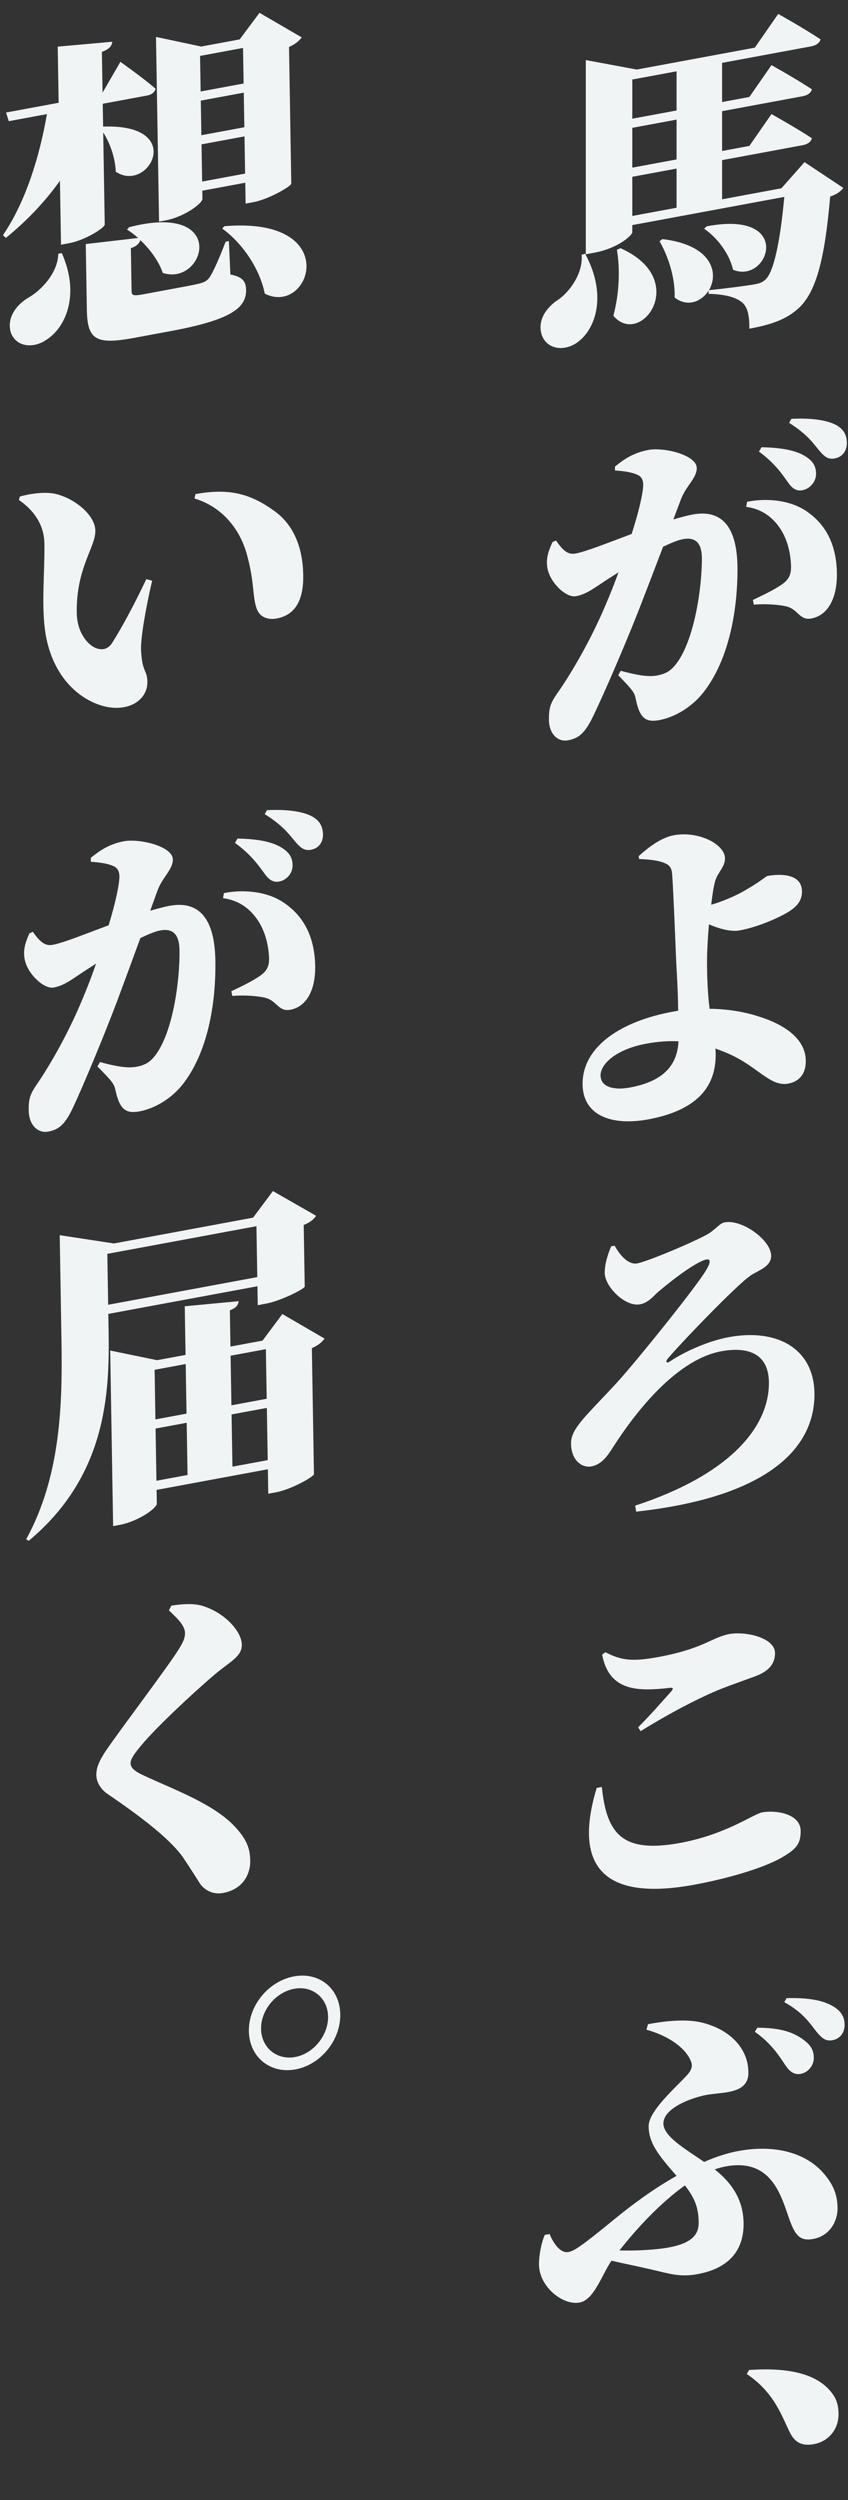 <svg width="130" height="383" viewBox="0 0 130 383" fill="none" xmlns="http://www.w3.org/2000/svg">
<rect x="0" y="0" width="130" height="383" fill="#333333" stroke="none"/>
<path d="M89.166 39.022C89.411 41.776 87.445 44.541 85.724 45.81C83.807 47.015 82.381 48.979 83.02 51.211C83.758 53.524 86.462 53.923 88.526 52.44C91.427 50.353 93.049 45.052 89.706 38.872L89.166 39.022ZM94.573 38.27C95.065 41.128 94.967 44.847 94.033 48.37C98.212 53.345 105.93 42.815 95.114 38.019L94.573 38.27ZM96.933 27.082L103.718 25.825V31.825L96.933 33.082V27.082ZM103.718 10.925V16.925L96.933 18.182V12.182L103.718 10.925ZM103.718 24.425L96.933 25.682V19.582L103.718 18.325V24.425ZM123.334 24.839L119.794 28.845L110.699 30.531V24.531L123.039 22.244C123.776 22.107 124.317 21.757 124.464 21.18C122.105 19.617 118.27 17.478 118.27 17.478L114.878 22.356L110.699 23.131V17.031L123.039 14.744C123.776 14.607 124.317 14.257 124.464 13.68C122.105 12.117 118.27 9.978 118.27 9.978L114.878 14.856L110.699 15.631V9.631L124.366 7.098C125.054 6.97 125.644 6.611 125.792 6.034C123.334 4.389 119.302 2.136 119.302 2.136L115.713 7.301L97.622 10.655L89.805 9.203V38.953L91.132 38.707C94.77 38.033 96.933 36.032 96.933 35.582V34.482L120.236 30.163C119.597 37.082 118.614 41.614 117.385 42.792C116.943 43.224 116.5 43.406 115.713 43.551C114.583 43.761 111.043 44.217 108.683 44.455C110.207 41.922 109.273 37.545 101.555 36.626L101.112 36.958C102.39 39.171 103.521 42.461 103.423 45.579C105.389 47.115 107.552 46.214 108.634 44.514V45.014C110.994 45.076 112.813 45.489 113.796 46.357C114.681 47.143 114.878 48.456 114.878 50.356C118.368 49.709 120.482 48.918 122.301 47.331C125.104 44.861 126.431 39.765 127.267 30.11C128.299 29.769 128.889 29.309 129.282 28.787L123.334 24.839ZM107.946 35.041C109.863 36.336 111.83 38.821 112.37 41.321C117.827 43.61 121.81 32.122 108.339 34.668L107.946 35.041Z" fill="#F0F4F4"/>
<path d="M116.353 69.183C118.762 70.937 119.892 72.627 120.777 73.863C121.466 74.885 122.154 75.258 122.99 75.103C124.219 74.875 125.104 73.761 125.104 72.611C125.104 71.661 124.809 70.866 123.825 70.148C122.154 68.908 119.597 68.582 116.746 68.51L116.353 69.183ZM104.406 76.447C105.193 74.401 106.815 73.251 106.815 71.701C106.815 69.701 101.8 68.48 99.391 68.927C96.933 69.382 95.409 70.565 94.278 71.474V72.074C95.704 72.16 97.032 72.364 97.867 72.809C98.359 73.068 98.605 73.572 98.605 74.272C98.605 75.372 98.015 78.132 96.835 81.8C93.049 83.202 89.903 84.485 88.231 84.795C87.052 85.014 86.314 84.35 85.233 82.801L84.692 83.051C84.2 84.192 83.659 85.342 83.905 86.947C84.249 89.183 86.757 91.618 88.281 91.336C89.706 91.072 90.739 90.33 92.115 89.425C92.902 88.879 93.836 88.306 94.819 87.674C94.229 89.283 93.59 90.952 92.853 92.638C90.641 97.898 87.691 102.995 85.429 106.214C84.397 107.706 84.151 108.401 84.151 110.201C84.151 112.501 85.577 113.687 87.052 113.414C88.674 113.113 89.608 112.39 90.837 109.912C92.46 106.611 95.852 98.733 97.867 93.609C98.851 91.077 100.326 87.254 101.653 83.757C102.882 83.18 103.914 82.738 104.701 82.593C106.766 82.21 107.602 83.355 107.602 85.555C107.602 90.205 106.422 98.024 103.718 101.625C102.98 102.561 102.341 103.18 100.719 103.481C99.342 103.736 97.572 103.414 95.163 102.76L94.77 103.433C96.983 105.723 97.278 106.068 97.474 107.132C98.064 110.023 98.998 110.699 101.063 110.317C103.57 109.852 106.078 108.237 107.7 106.237C111.682 101.299 113.059 93.743 113.059 87.194C113.059 80.144 110.256 78.063 106.176 78.819C105.34 78.974 104.308 79.265 103.226 79.566L104.406 76.447ZM114.386 77.647C116.746 77.96 118.467 79.191 119.696 81.113C120.925 83.036 121.269 85.422 121.269 86.922C121.269 88.322 120.679 89.031 119.548 89.741C118.565 90.373 117.68 90.837 115.419 91.906L115.566 92.629C117.287 92.46 119.597 92.632 120.679 92.931C122.4 93.412 122.596 95.126 124.464 94.73C126.972 94.215 128.299 91.569 128.299 88.069C128.299 84.169 127.07 80.747 123.825 78.448C121.121 76.499 117.336 76.301 114.534 76.87L114.386 77.647ZM120.974 64.776C123.727 66.516 124.661 67.893 125.448 68.847C126.333 69.933 126.923 70.424 127.955 70.233C129.135 70.014 129.823 69.086 129.823 67.886C129.823 66.686 129.381 65.768 128.152 65.096C126.677 64.32 124.268 64.016 121.318 64.163L120.974 64.776Z" fill="#F0F4F4"/>
<path d="M96.54 166.605C94.131 167.052 92.066 166.534 92.066 164.734C92.066 163.034 94.377 160.756 99.047 159.89C100.915 159.544 102.538 159.443 104.013 159.52C103.816 163.707 101.063 165.767 96.54 166.605ZM97.966 131.591C98.802 131.636 100.621 131.699 101.8 132.18C102.587 132.484 102.931 132.871 103.029 133.802C103.177 135.275 103.521 143.811 103.619 146.293C103.718 148.825 103.914 150.938 103.964 154.829L103.029 155.002C95.409 156.415 89.313 160.194 89.313 166.045C89.313 170.845 93.689 172.534 99.391 171.477C108.044 169.873 109.716 165.413 109.716 161.563C109.716 161.263 109.716 160.913 109.666 160.622C110.207 160.822 110.748 161.022 111.24 161.231C116.008 163.147 117.975 166.532 120.826 166.004C122.449 165.703 123.53 164.603 123.53 162.553C123.53 159.003 119.991 156.809 116.058 155.638C114.386 155.097 111.83 154.571 108.782 154.536C108.437 151.75 108.388 149.209 108.388 147.159C108.388 145.959 108.487 143.841 108.683 141.604C110.158 142.231 111.977 142.794 113.403 142.53C116.648 141.928 119.991 140.259 120.974 139.627C122.498 138.644 122.94 137.712 122.94 136.562C122.94 133.762 119.499 133.85 117.631 134.196C117.434 134.233 116.451 135.115 114.632 136.152C112.813 137.289 110.306 138.254 109.027 138.591C109.224 137.004 109.421 135.618 109.666 134.872C110.109 133.54 111.141 132.799 111.141 131.499C111.141 129.349 107.11 127.246 103.275 127.957C101.309 128.321 99.293 129.895 97.917 131.15L97.966 131.591Z" fill="#F0F4F4"/>
<path d="M93.689 190.934C93.197 192.075 92.705 193.616 92.705 194.966C92.705 197.116 95.852 200.233 98.113 199.814C99.441 199.567 100.227 198.472 100.915 197.894C103.029 196.102 105.881 193.924 107.7 193.137C108.88 192.618 109.175 193.063 108.241 194.586C106.815 197.051 97.622 208.455 94.721 211.642C90.1 216.699 87.543 218.723 87.543 221.073C87.543 223.873 89.362 224.885 90.641 224.648C92.214 224.357 93.099 223.093 94.033 221.62C98.261 215.036 104.308 208.165 110.551 207.008C114.927 206.197 117.877 207.551 117.877 211.851C117.877 218.701 111.78 225.93 97.376 230.65L97.523 231.573C117.483 229.373 124.858 222.007 124.858 213.607C124.858 206.657 119.204 203.455 111.731 204.84C108.782 205.386 105.143 206.911 102.587 208.634C102.243 208.848 101.997 208.644 102.292 208.239C103.619 206.543 112.911 196.821 115.124 195.361C116.303 194.592 118.221 194.037 118.221 192.387C118.221 189.987 113.796 186.757 111.092 187.258C110.404 187.386 110.06 187.949 108.88 188.818C107.552 189.764 99.441 193.217 97.671 193.546C96.392 193.782 95.065 192.378 94.229 190.833L93.689 190.934Z" fill="#F0F4F4"/>
<path d="M91.476 273.894C88.231 284.595 91.132 291.557 106.471 288.715C111.535 287.776 116.746 286.26 119.647 284.673C122.154 283.258 122.744 282.449 122.744 280.499C122.744 277.849 118.958 277.25 116.844 277.642C115.468 277.897 111.338 281.012 104.308 282.315C95.458 283.956 93 281.011 92.263 273.748L91.476 273.894ZM98.212 265.195C103.079 262.193 107.405 259.991 110.601 258.699C112.075 258.126 114.14 257.393 115.812 256.783C117.877 256.001 118.811 254.877 118.811 253.227C118.811 250.927 114.386 249.848 111.78 250.33C109.175 250.813 107.847 252.559 101.014 253.826C96.983 254.573 95.262 254.392 92.804 253.098L92.312 253.489C93.394 259.188 97.917 259.1 102.685 258.566C103.226 258.516 103.275 258.657 102.882 259.13C101.653 260.507 99.441 263.018 97.818 264.618L98.212 265.195Z" fill="#F0F4F4"/>
<path d="M115.713 311.252C118.319 313.069 119.597 315.182 120.433 316.427C121.121 317.449 121.81 317.822 122.645 317.717C123.875 317.539 124.759 316.425 124.759 315.275C124.759 314.325 124.464 313.53 123.53 312.753C121.859 311.363 119.794 310.645 116.107 310.629L115.713 311.252ZM107.11 340.496C107.11 342.196 106.225 343.61 102.538 344.293C100.621 344.649 97.474 344.832 94.967 344.747C97.671 341.296 101.309 337.421 104.996 334.788C106.225 336.36 107.11 337.896 107.11 340.496ZM99.097 310.931C102.145 311.766 104.947 313.497 105.881 315.674C106.176 316.369 106.176 316.969 105.291 317.933C103.324 320.048 99.441 323.418 99.441 325.718C99.441 328.368 101.063 330.267 103.718 333.325C100.375 335.194 97.081 337.605 94.229 339.933C89.264 344.004 88.035 344.831 87.15 344.995C86.167 345.178 85.085 344.228 84.249 342.233L83.512 342.37C82.971 343.62 82.627 345.484 82.627 346.884C82.627 350.234 86.216 353.219 88.871 352.727C91.083 352.317 92.312 348.389 93.738 346.324C95.901 346.824 98.015 347.232 99.785 347.654C102.784 348.348 104.259 348.875 106.963 348.373C111.928 347.453 113.993 344.57 113.993 340.72C113.993 337.57 112.715 334.807 109.568 332.34C110.158 332.131 110.699 331.981 111.24 331.881C118.073 330.614 119.647 336.023 120.876 339.595C121.81 342.272 122.498 343.394 124.661 342.993C127.267 342.51 128.397 340.201 128.397 338.351C128.397 336.301 127.808 334.71 126.234 332.902C123.924 330.23 119.499 328.35 113.157 329.525C111.485 329.835 109.716 330.413 107.946 331.191C105.094 329.22 101.702 327.298 101.702 325.298C101.702 322.998 105.832 321.383 108.339 320.918C110.748 320.472 114.73 320.834 114.73 317.534C114.73 313.734 111.83 310.921 107.749 309.878C105.389 309.265 102.292 309.539 99.342 310.086L99.097 310.931ZM120.236 306.713C123.285 308.398 124.317 310.207 125.104 311.161C125.989 312.247 126.578 312.738 127.611 312.546C128.791 312.328 129.479 311.4 129.479 310.2C129.479 309 128.987 308.141 127.808 307.41C126.333 306.483 124.071 306.002 120.581 306.099L120.236 306.713Z" fill="#F0F4F4"/>
<path d="M114.484 363.679C118.909 366.659 119.941 370.468 121.171 372.79C121.957 374.294 123.137 374.726 124.759 374.425C127.07 373.997 128.545 372.123 128.545 369.873C128.545 368.823 128.397 367.751 127.611 366.696C125.694 364.052 121.81 362.572 114.829 363.066L114.484 363.679Z" fill="#F0F4F4"/>
<path d="M37.257 7.345L37.348 12.794L30.76 14.015L30.67 8.566L37.257 7.345ZM30.871 20.714L30.783 15.415L37.371 14.194L37.459 19.493L30.871 20.714ZM30.989 27.813L30.894 22.114L37.482 20.893L37.577 26.592L30.989 27.813ZM31.012 29.213L37.6 27.992L37.653 31.192L38.833 30.973C41.193 30.536 44.612 28.548 44.654 28.139L44.307 7.192C45.335 6.751 45.917 6.191 46.255 5.728L39.782 1.963L36.743 6.036L30.843 7.13L23.915 5.656L24.384 33.952L25.367 33.77C28.219 33.241 31.044 31.163 31.033 30.463L31.012 29.213ZM9.352 37.49L10.582 37.262C13.089 36.797 16.065 34.892 16.057 34.392L15.823 20.294C16.836 21.861 17.662 24.115 17.748 26.306C22.784 29.685 28.622 18.925 15.808 19.394L15.75 15.895L22.535 14.637C23.223 14.509 23.711 14.168 23.849 13.591C21.898 11.897 18.455 9.476 18.455 9.476L15.722 14.195L15.619 7.946C16.795 7.527 17.132 7.013 17.22 6.395L8.849 7.144L8.992 15.743L0.929 17.237L1.346 18.564L7.196 17.48C6.071 23.957 3.966 30.866 0.452 36.031L0.903 36.449C4.162 33.788 6.925 30.869 9.19 27.691L9.352 37.49ZM8.932 38.872C8.881 41.74 6.411 44.454 4.261 45.655C2.406 46.801 1.056 48.706 1.635 50.855C2.363 53.127 5.032 53.485 7.128 52.044C10.202 50.07 12.238 44.979 9.472 38.772L8.932 38.872ZM35.085 36.933L34.593 37.024C33.506 39.833 32.697 41.638 32.12 42.497C31.734 43.02 31.343 43.243 30.558 43.439C29.87 43.616 28.346 43.899 26.822 44.181L21.857 45.102C20.382 45.375 20.182 45.211 20.172 44.611L20.062 38.012C20.896 37.758 21.333 37.326 21.521 36.789C22.974 38.175 24.336 39.978 24.958 41.819C31.452 43.875 35.083 30.866 19.812 34.799L19.473 35.163C20.021 35.513 20.62 35.953 21.171 36.453L13.148 37.388L13.315 47.487C13.391 52.036 14.687 52.849 20.537 51.765L26.092 50.735C35.187 49.05 37.771 47.267 37.724 44.417C37.703 43.117 37.198 42.409 35.318 42.055L35.085 36.933ZM34.067 35.016C37.062 37.169 39.788 41.026 40.594 44.989C47.605 48.503 52.676 33.121 34.406 34.652L34.067 35.016Z" fill="#F0F4F4"/>
<path d="M6.877 96.37C7.784 103.473 12.088 107.289 16.148 108.241C19.81 109.067 22.64 107.189 22.594 104.439C22.563 102.589 21.782 103.035 21.626 99.604C21.546 97.763 22.311 93.309 23.323 88.959L22.432 88.723C20.621 92.519 18.852 95.855 17.17 98.524C16.592 99.383 15.856 99.57 15.113 99.407C13.778 99.153 11.822 97.208 11.768 93.909C11.653 87.01 14.658 83.845 14.616 81.296C14.575 78.846 11.377 76.329 8.506 75.658C6.774 75.277 4.413 75.665 3.039 76.07L2.9 76.597C5.094 78.096 6.758 80.295 6.807 83.244C6.874 87.294 6.366 92.302 6.877 96.37ZM37.854 84.962C39.06 89.302 38.65 91.334 39.373 93.306C39.889 94.664 41.225 94.968 42.405 94.75C45.355 94.203 46.548 91.825 46.486 88.076C46.418 83.976 45.076 80.364 41.933 78.188C38.64 75.84 35.415 74.683 29.958 75.694L29.821 76.371C34.083 77.637 36.804 81.095 37.854 84.962Z" fill="#F0F4F4"/>
<path d="M36.022 129.13C38.468 130.883 39.63 132.573 40.538 133.809C41.245 134.831 41.942 135.204 42.778 135.049C44.007 134.821 44.876 133.707 44.857 132.557C44.841 131.607 44.532 130.812 43.534 130.094C41.837 128.854 39.267 128.528 36.406 128.457L36.022 129.13ZM24.159 136.393C24.914 134.348 26.523 133.197 26.497 131.647C26.464 129.648 21.414 128.427 19.005 128.874C16.547 129.329 15.037 130.512 13.918 131.421L13.928 132.021C15.36 132.107 16.695 132.311 17.54 132.756C18.038 133.015 18.293 133.519 18.304 134.219C18.323 135.319 17.776 138.078 16.654 141.746C12.88 143.147 9.745 144.43 8.073 144.74C6.894 144.959 6.143 144.296 5.032 142.746L4.494 142.997C4.02 144.138 3.496 145.288 3.77 146.892C4.152 149.128 6.707 151.563 8.231 151.28C9.657 151.016 10.68 150.275 12.046 149.37C12.826 148.824 13.754 148.251 14.729 147.619C14.164 149.228 13.551 150.896 12.839 152.583C10.707 157.842 7.833 162.938 5.618 166.157C4.607 167.648 4.372 168.343 4.402 170.143C4.44 172.443 5.89 173.628 7.364 173.355C8.987 173.054 9.912 172.331 11.104 169.854C12.676 166.554 15.948 158.676 17.885 153.553C18.829 151.021 20.245 147.198 21.519 143.703C22.742 143.125 23.77 142.684 24.557 142.538C26.622 142.155 27.479 143.3 27.516 145.5C27.593 150.149 26.539 157.967 23.886 161.567C23.162 162.504 22.531 163.122 20.909 163.423C19.532 163.678 17.752 163.356 15.325 162.703L14.941 163.376C17.198 165.665 17.5 166.011 17.715 167.074C18.355 169.964 19.303 170.641 21.367 170.258C23.875 169.794 26.363 168.179 27.957 166.179C31.87 161.241 33.125 153.687 33.017 147.138C32.9 140.089 30.055 138.009 25.974 138.765C25.138 138.92 24.107 139.211 23.027 139.512L24.159 136.393ZM34.19 137.593C36.562 137.906 38.309 139.137 39.573 141.058C40.838 142.98 41.223 145.366 41.248 146.866C41.271 148.266 40.691 148.975 39.568 149.685C38.593 150.317 37.713 150.781 35.462 151.85L35.622 152.572C37.345 152.403 39.666 152.575 40.755 152.875C42.489 153.356 42.715 155.069 44.583 154.673C47.089 154.158 48.377 151.512 48.319 148.013C48.254 144.113 46.964 140.692 43.671 138.393C40.927 136.445 37.126 136.247 34.325 136.816L34.19 137.593ZM40.585 124.724C43.375 126.463 44.335 127.84 45.14 128.794C46.045 129.88 46.645 130.37 47.678 130.179C48.858 129.96 49.532 129.033 49.513 127.833C49.493 126.633 49.034 125.715 47.79 125.043C46.297 124.267 43.876 123.963 40.92 124.11L40.585 124.724Z" fill="#F0F4F4"/>
<path d="M39.313 187.843L39.443 195.642L16.582 199.879L16.453 192.08L39.313 187.843ZM39.466 197.042L39.514 199.942L40.792 199.705C43.054 199.286 46.624 197.471 46.716 197.103L46.559 187.654C47.589 187.262 48.171 186.703 48.459 186.249L41.838 182.461L38.799 186.535L17.462 190.489L9.156 189.22L9.423 205.318C9.585 215.067 9.325 226.147 4.011 235.808L4.409 236.035C16.327 226.103 16.808 213.477 16.649 203.929L16.605 201.279L39.466 197.042ZM35.634 224.681L35.501 216.682L40.909 215.68L41.042 223.679L35.634 224.681ZM23.85 218.842L28.619 217.958L28.751 225.957L23.983 226.841L23.85 218.842ZM28.469 208.959L28.595 216.558L23.827 217.442L23.701 209.843L28.469 208.959ZM40.76 206.681L40.886 214.28L35.478 215.282L35.352 207.683L40.76 206.681ZM43.285 201.299L40.245 205.373L35.329 206.284L35.237 200.734C36.266 200.343 36.505 199.898 36.594 199.329L28.323 200.11L28.446 207.559L24.071 208.37L16.896 206.892L17.342 233.788L18.325 233.606C21.176 233.077 24.052 231.04 24.041 230.34L24.006 228.24L41.065 225.079L41.127 228.828L42.307 228.609C44.667 228.172 48.087 226.234 48.129 225.825L47.809 206.528C48.838 206.087 49.42 205.527 49.758 205.064L43.285 201.299Z" fill="#F0F4F4"/>
<path d="M28.363 250.149C28.376 250.899 28.091 251.554 27.418 252.631C25.737 255.35 18.884 264.343 16.235 268.193C15.129 269.853 14.751 270.875 14.77 271.975C14.784 272.875 15.347 274.075 16.543 274.856C22.279 278.757 26.328 282.019 28.096 284.599C29.411 286.562 30.019 287.553 30.677 288.584C31.384 289.556 32.629 290.279 34.202 289.987C37.447 289.386 38.391 286.854 38.362 285.104C38.331 283.254 37.914 281.877 36.006 279.824C32.642 276.235 26.442 274.074 21.87 271.913C20.876 271.445 20.028 270.9 20.016 270.15C20.005 269.501 20.534 268.7 21.743 267.273C23.823 264.781 29.212 259.67 32.907 256.528C35.242 254.541 37.103 253.795 37.072 251.945C37.038 249.895 34.426 247.02 31.007 245.999C29.669 245.595 27.994 245.705 26.272 245.973L25.89 246.696C26.992 247.746 28.343 248.949 28.363 250.149Z" fill="#F0F4F4"/>
<path d="M45.302 317.015C49.186 316.295 52.23 312.521 52.164 308.572C52.099 304.622 48.95 302.047 45.066 302.767C41.182 303.487 38.088 307.219 38.153 311.169C38.219 315.118 41.418 317.735 45.302 317.015ZM45.097 304.667C47.899 304.147 50.249 306.069 50.296 308.918C50.343 311.768 48.073 314.596 45.27 315.115C42.419 315.644 40.069 313.672 40.021 310.823C39.974 307.973 42.246 305.195 45.097 304.667Z" fill="#F0F4F4"/>
</svg>

